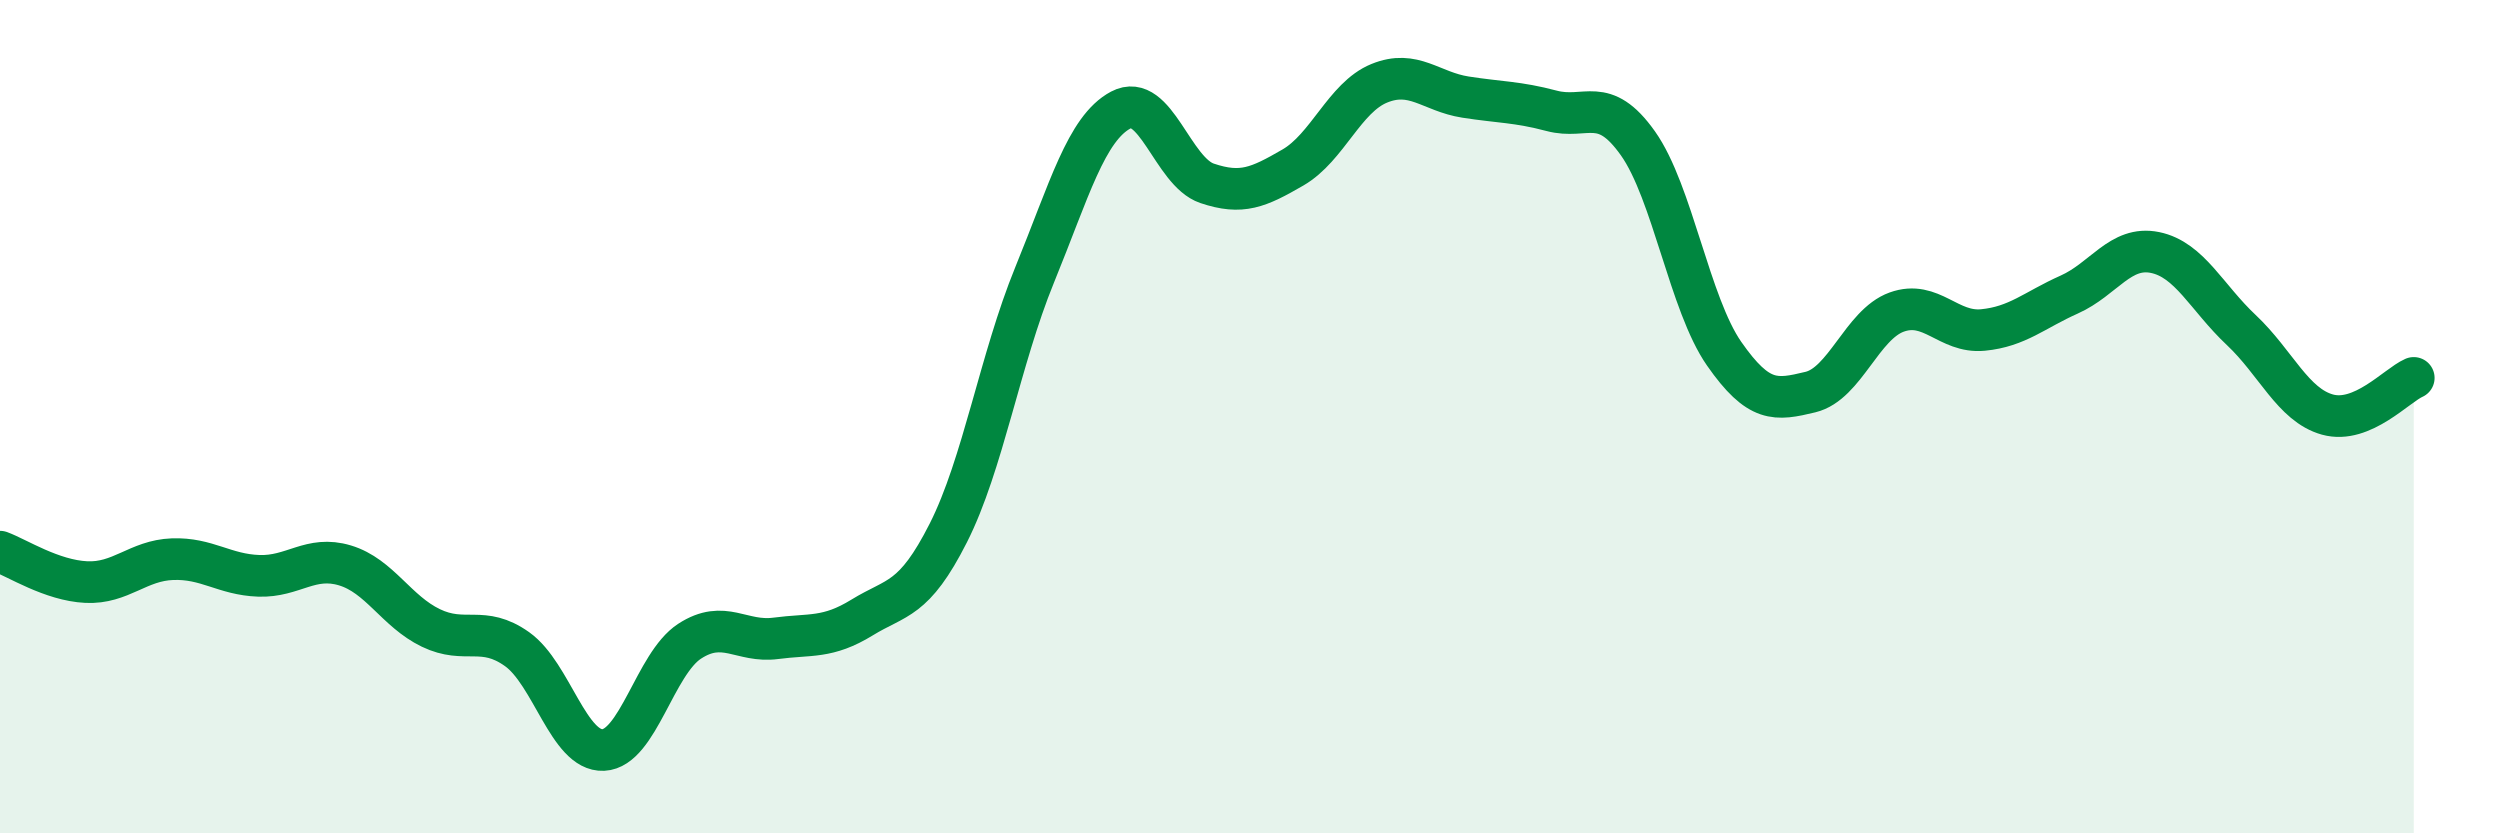 
    <svg width="60" height="20" viewBox="0 0 60 20" xmlns="http://www.w3.org/2000/svg">
      <path
        d="M 0,13.24 C 0.41,13.39 1.24,13.93 2.07,13.97 C 2.9,14.01 3.31,13.45 4.14,13.42 C 4.97,13.39 5.38,13.79 6.21,13.82 C 7.04,13.85 7.45,13.32 8.28,13.57 C 9.11,13.82 9.51,14.67 10.34,15.07 C 11.17,15.47 11.58,14.99 12.41,15.58 C 13.24,16.17 13.65,18.04 14.48,18 C 15.31,17.96 15.72,15.93 16.55,15.39 C 17.38,14.85 17.79,15.43 18.62,15.32 C 19.45,15.21 19.86,15.33 20.69,14.82 C 21.52,14.31 21.93,14.43 22.76,12.79 C 23.59,11.15 24,8.63 24.83,6.6 C 25.66,4.57 26.07,3.08 26.9,2.64 C 27.73,2.2 28.14,4.12 28.97,4.4 C 29.8,4.68 30.2,4.5 31.03,4.02 C 31.86,3.54 32.27,2.34 33.1,2 C 33.93,1.66 34.34,2.2 35.17,2.33 C 36,2.46 36.41,2.44 37.24,2.66 C 38.07,2.88 38.48,2.27 39.31,3.44 C 40.14,4.61 40.55,7.3 41.38,8.49 C 42.21,9.68 42.62,9.61 43.45,9.41 C 44.28,9.21 44.69,7.79 45.52,7.49 C 46.35,7.19 46.76,8 47.59,7.92 C 48.42,7.84 48.83,7.44 49.66,7.07 C 50.49,6.7 50.89,5.89 51.72,6.06 C 52.55,6.23 52.96,7.14 53.79,7.92 C 54.62,8.7 55.03,9.72 55.86,9.95 C 56.69,10.18 57.52,9.25 57.93,9.07L57.93 20L0 20Z"
        fill="#008740"
        opacity="0.1"
        stroke-linecap="round"
        stroke-linejoin="round"
      />
      <path
        d="M 0,13.24 C 0.41,13.39 1.24,13.93 2.07,13.97 C 2.9,14.01 3.31,13.45 4.14,13.42 C 4.97,13.39 5.38,13.79 6.21,13.82 C 7.04,13.85 7.45,13.32 8.28,13.57 C 9.11,13.82 9.51,14.67 10.34,15.07 C 11.17,15.47 11.58,14.99 12.41,15.58 C 13.24,16.17 13.65,18.04 14.48,18 C 15.31,17.96 15.72,15.93 16.55,15.39 C 17.38,14.85 17.79,15.43 18.62,15.32 C 19.45,15.21 19.86,15.33 20.69,14.82 C 21.52,14.31 21.93,14.43 22.76,12.79 C 23.59,11.15 24,8.63 24.83,6.6 C 25.66,4.57 26.07,3.08 26.9,2.64 C 27.73,2.2 28.14,4.12 28.97,4.4 C 29.8,4.68 30.2,4.5 31.03,4.02 C 31.86,3.54 32.27,2.34 33.1,2 C 33.93,1.66 34.34,2.2 35.17,2.33 C 36,2.46 36.41,2.44 37.24,2.66 C 38.07,2.88 38.48,2.27 39.31,3.44 C 40.14,4.61 40.55,7.3 41.38,8.49 C 42.21,9.68 42.62,9.61 43.45,9.41 C 44.28,9.21 44.69,7.79 45.52,7.49 C 46.35,7.19 46.76,8 47.59,7.92 C 48.42,7.84 48.83,7.44 49.66,7.07 C 50.49,6.7 50.89,5.89 51.72,6.06 C 52.55,6.23 52.96,7.14 53.79,7.92 C 54.62,8.7 55.03,9.72 55.86,9.95 C 56.69,10.18 57.52,9.25 57.93,9.07"
        stroke="#008740"
        stroke-width="1"
        fill="none"
        stroke-linecap="round"
        stroke-linejoin="round"
      />
    </svg>
  